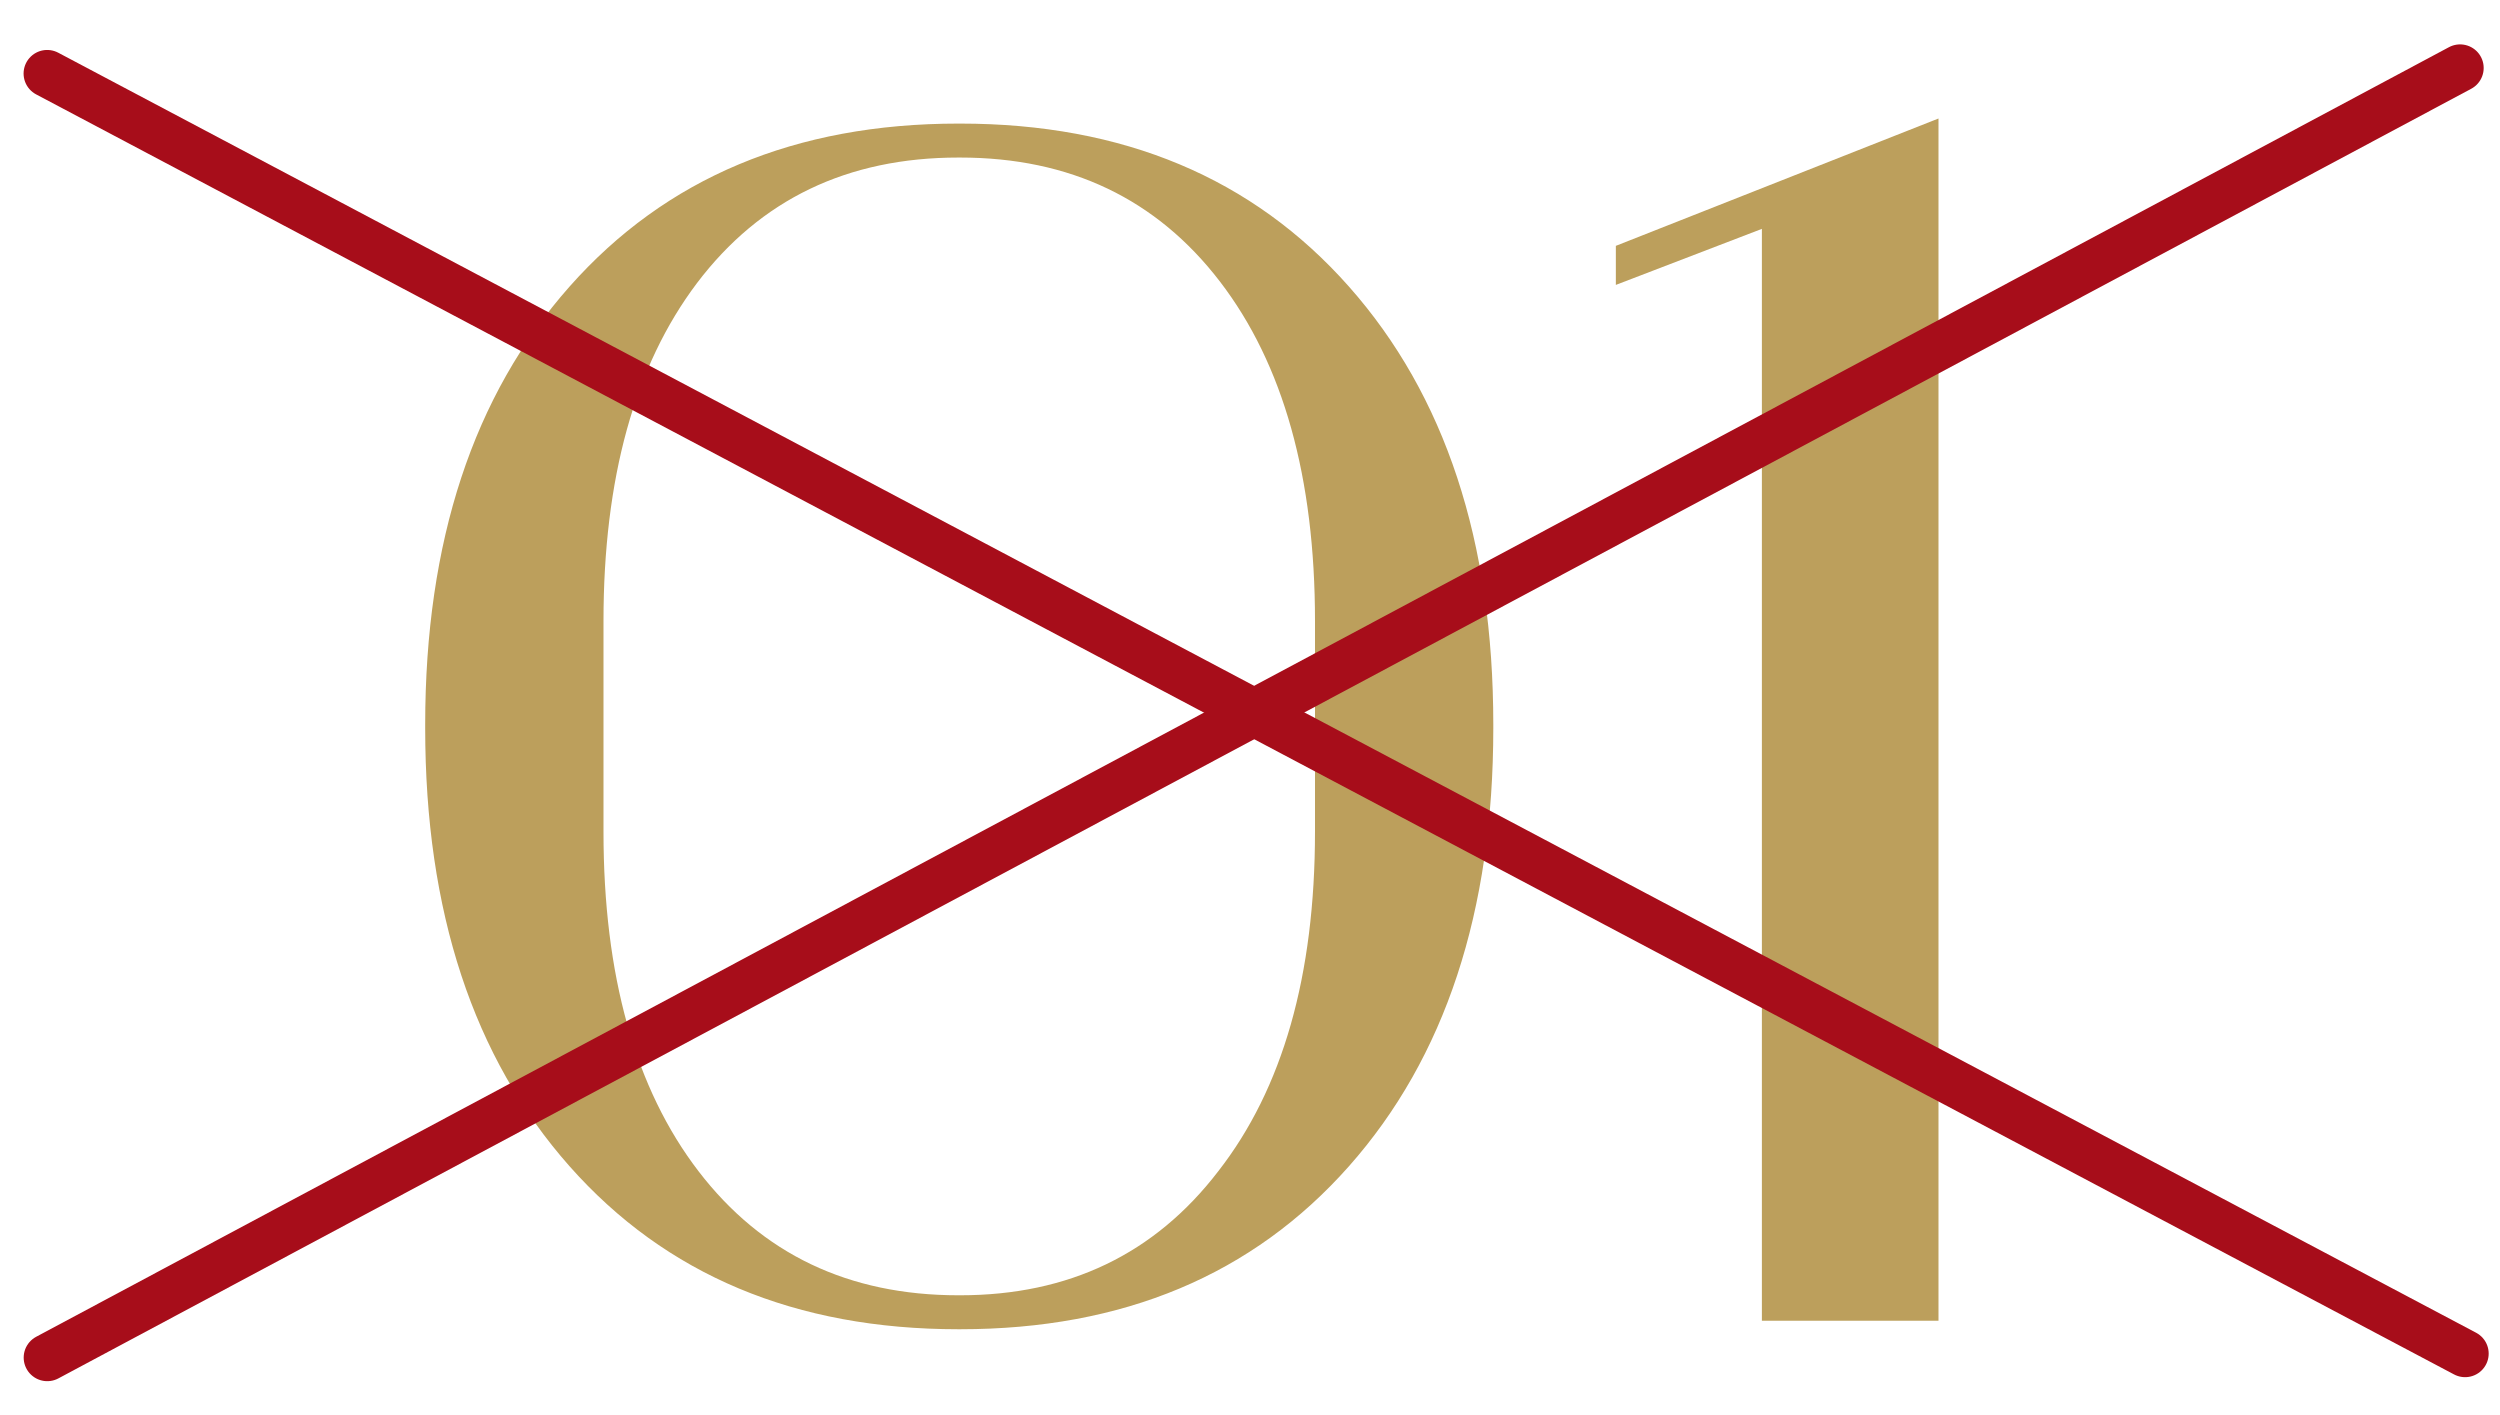 <svg xmlns="http://www.w3.org/2000/svg" fill="none" viewBox="0 0 53 30" height="30" width="53">
<path fill="#BC9F5C" d="M20.354 28.18H20.318C16.862 28.18 14.114 27.028 12.074 24.724C10.034 22.42 9.014 19.324 9.014 15.436V15.364C9.014 11.476 10.034 8.38 12.074 6.076C14.114 3.772 16.862 2.62 20.318 2.62H20.354C23.81 2.62 26.558 3.772 28.598 6.076C30.638 8.38 31.658 11.476 31.658 15.364V15.436C31.658 19.324 30.638 22.42 28.598 24.724C26.558 27.028 23.81 28.18 20.354 28.18ZM12.794 13.168V17.632C12.794 20.68 13.466 23.08 14.81 24.832C16.154 26.584 17.99 27.46 20.318 27.46H20.354C22.658 27.46 24.482 26.584 25.826 24.832C27.194 23.08 27.878 20.68 27.878 17.632V13.168C27.878 10.12 27.206 7.72 25.862 5.968C24.518 4.216 22.682 3.34 20.354 3.34H20.318C17.966 3.34 16.118 4.228 14.774 6.004C13.454 7.756 12.794 10.144 12.794 13.168Z"></path>
<path fill="#BC9F5C" d="M34.256 6.04V5.212L41.096 2.512V28H37.352V4.852L34.256 6.04Z"></path>
<path stroke-linecap="round" stroke="#A70D1A" d="M1 1.559L52.26 28.696"></path>
<path stroke-linecap="round" stroke="#A70D1A" d="M1.002 28.781L52.154 1.441"></path>
</svg>
